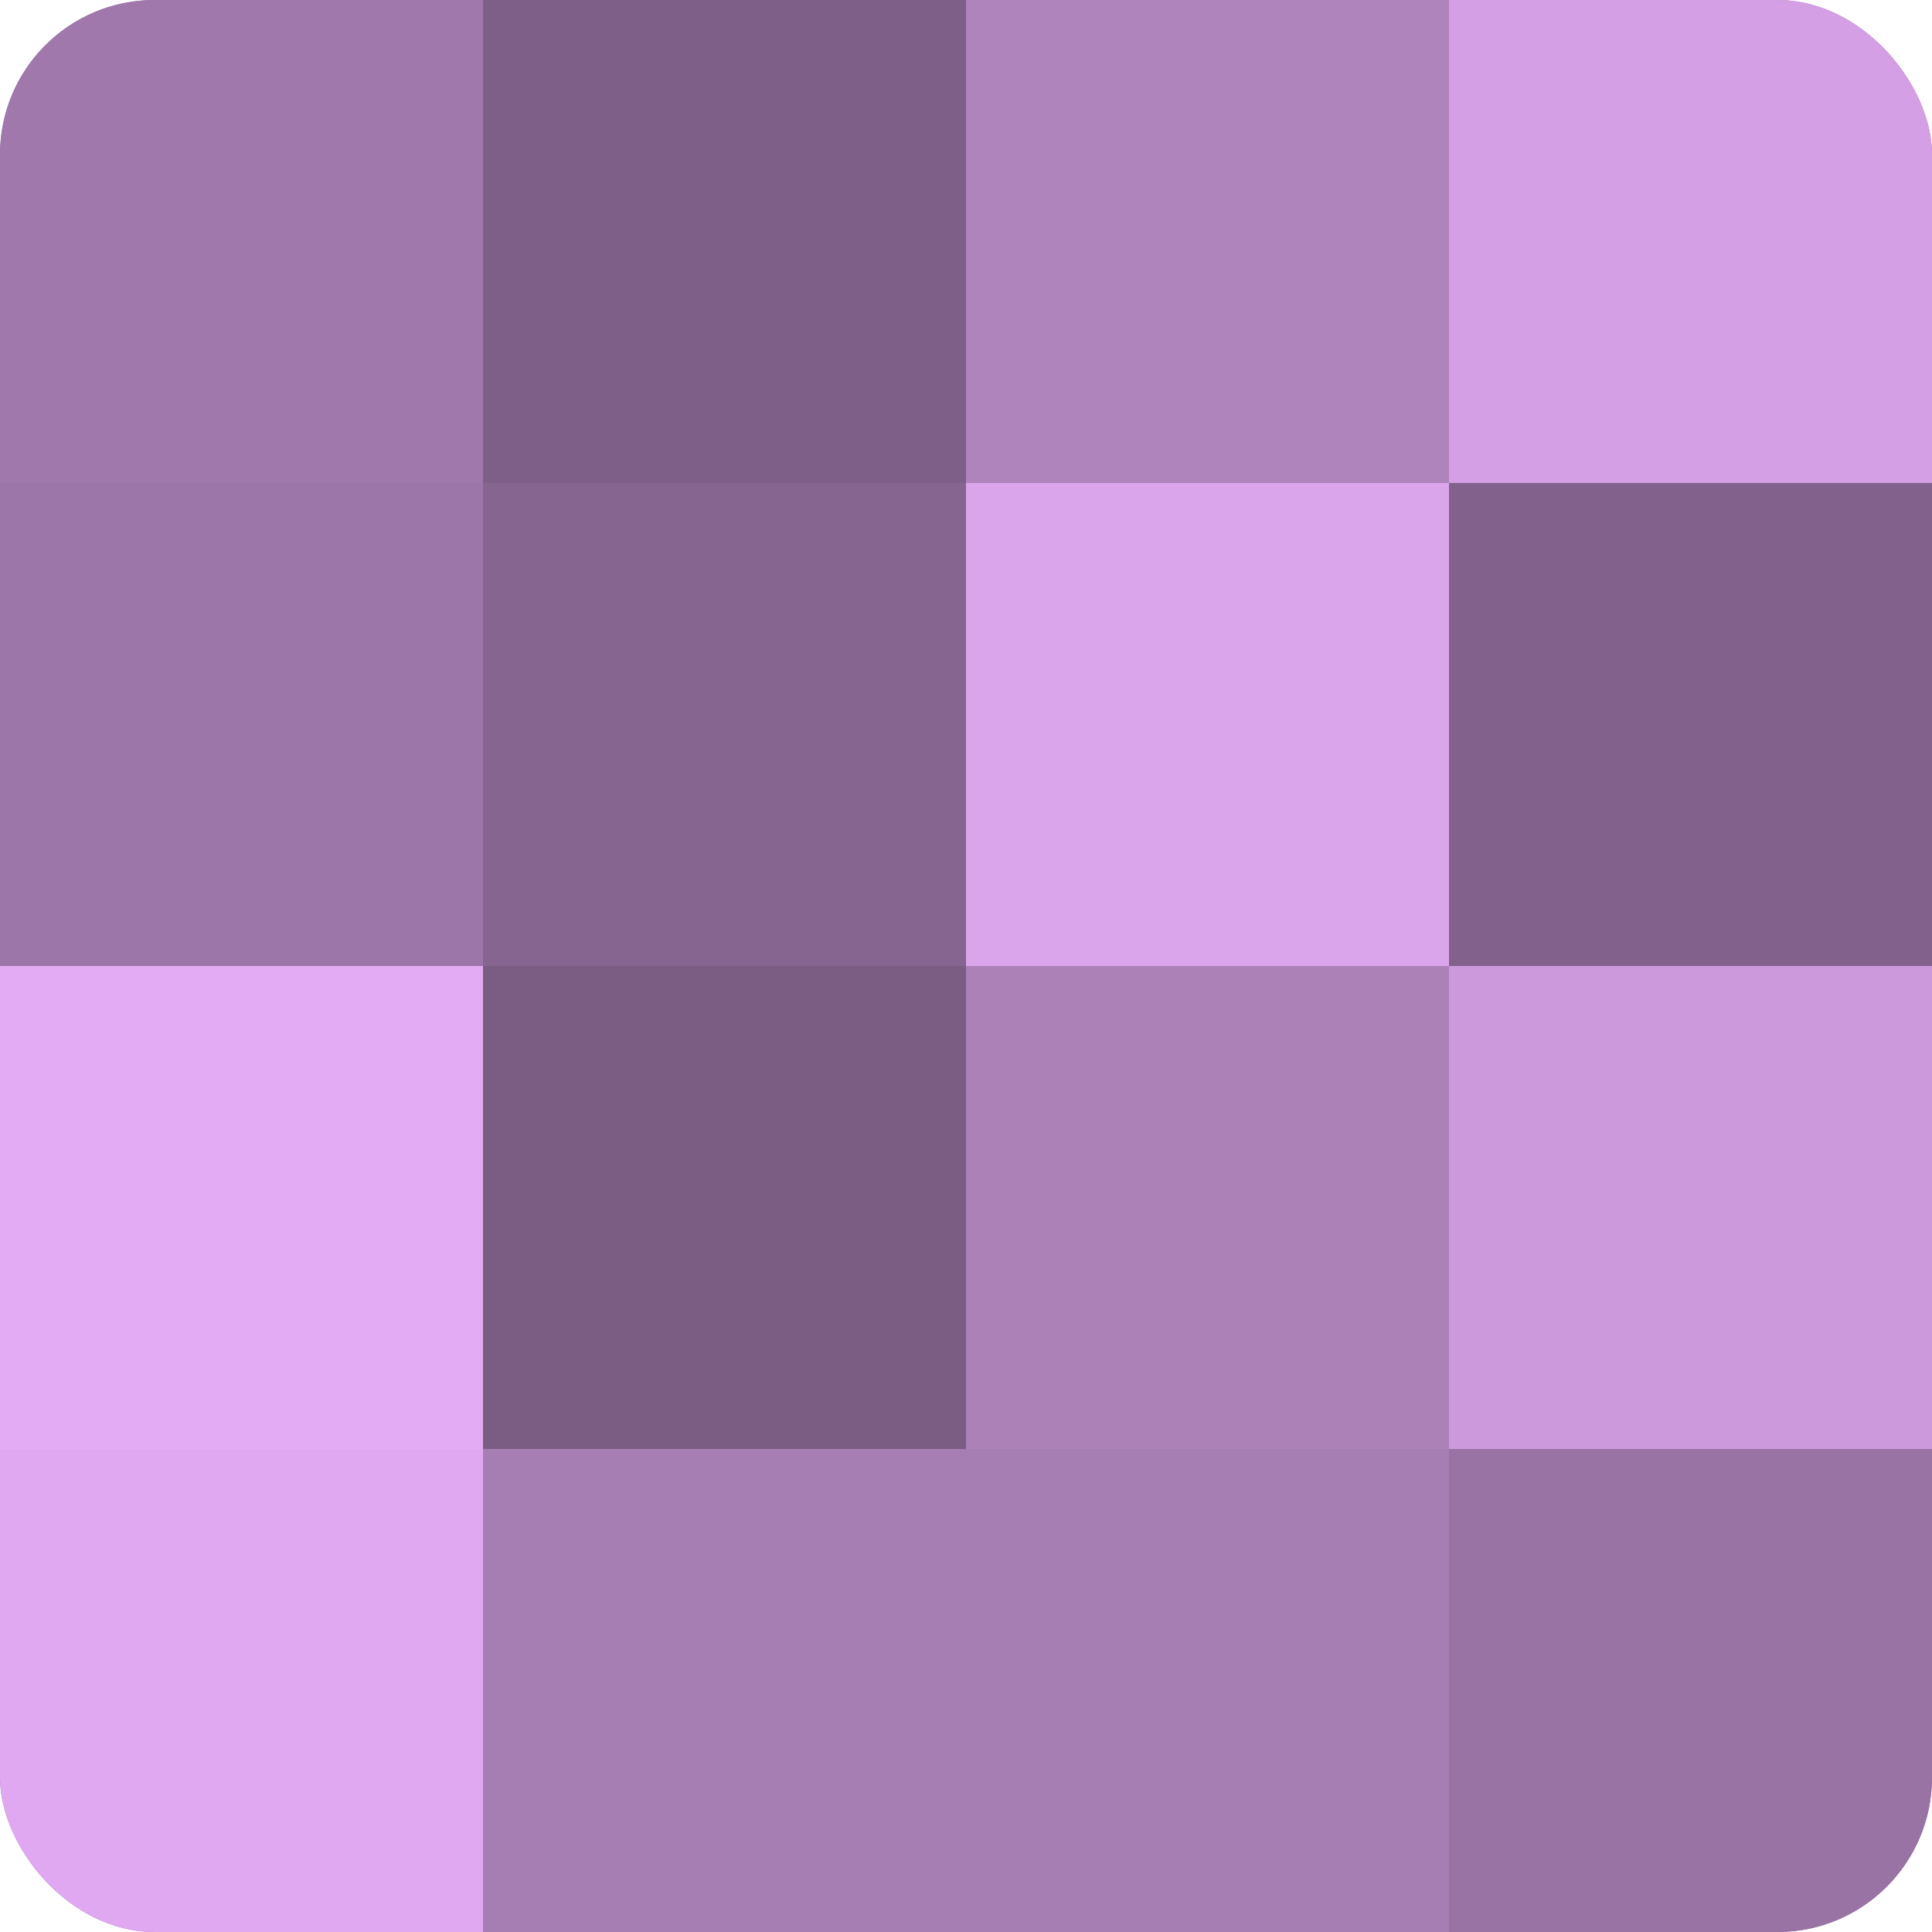 <?xml version="1.0" encoding="UTF-8"?>
<svg xmlns="http://www.w3.org/2000/svg" width="60" height="60" viewBox="0 0 100 100" preserveAspectRatio="xMidYMid meet"><defs><clipPath id="c" width="100" height="100"><rect width="100" height="100" rx="8" ry="8"/></clipPath></defs><g clip-path="url(#c)"><rect width="100" height="100" fill="#9570a0"/><rect width="25" height="25" fill="#a078ac"/><rect y="25" width="25" height="25" fill="#9c76a8"/><rect y="50" width="25" height="25" fill="#e3abf4"/><rect y="75" width="25" height="25" fill="#dfa8f0"/><rect x="25" width="25" height="25" fill="#7e5f88"/><rect x="25" y="25" width="25" height="25" fill="#866590"/><rect x="25" y="50" width="25" height="25" fill="#7b5d84"/><rect x="25" y="75" width="25" height="25" fill="#a77eb4"/><rect x="50" width="25" height="25" fill="#af84bc"/><rect x="50" y="25" width="25" height="25" fill="#dba5ec"/><rect x="50" y="50" width="25" height="25" fill="#ab81b8"/><rect x="50" y="75" width="25" height="25" fill="#a77eb4"/><rect x="75" width="25" height="25" fill="#d49fe4"/><rect x="75" y="25" width="25" height="25" fill="#82628c"/><rect x="75" y="50" width="25" height="25" fill="#cc9adc"/><rect x="75" y="75" width="25" height="25" fill="#9873a4"/></g></svg>

